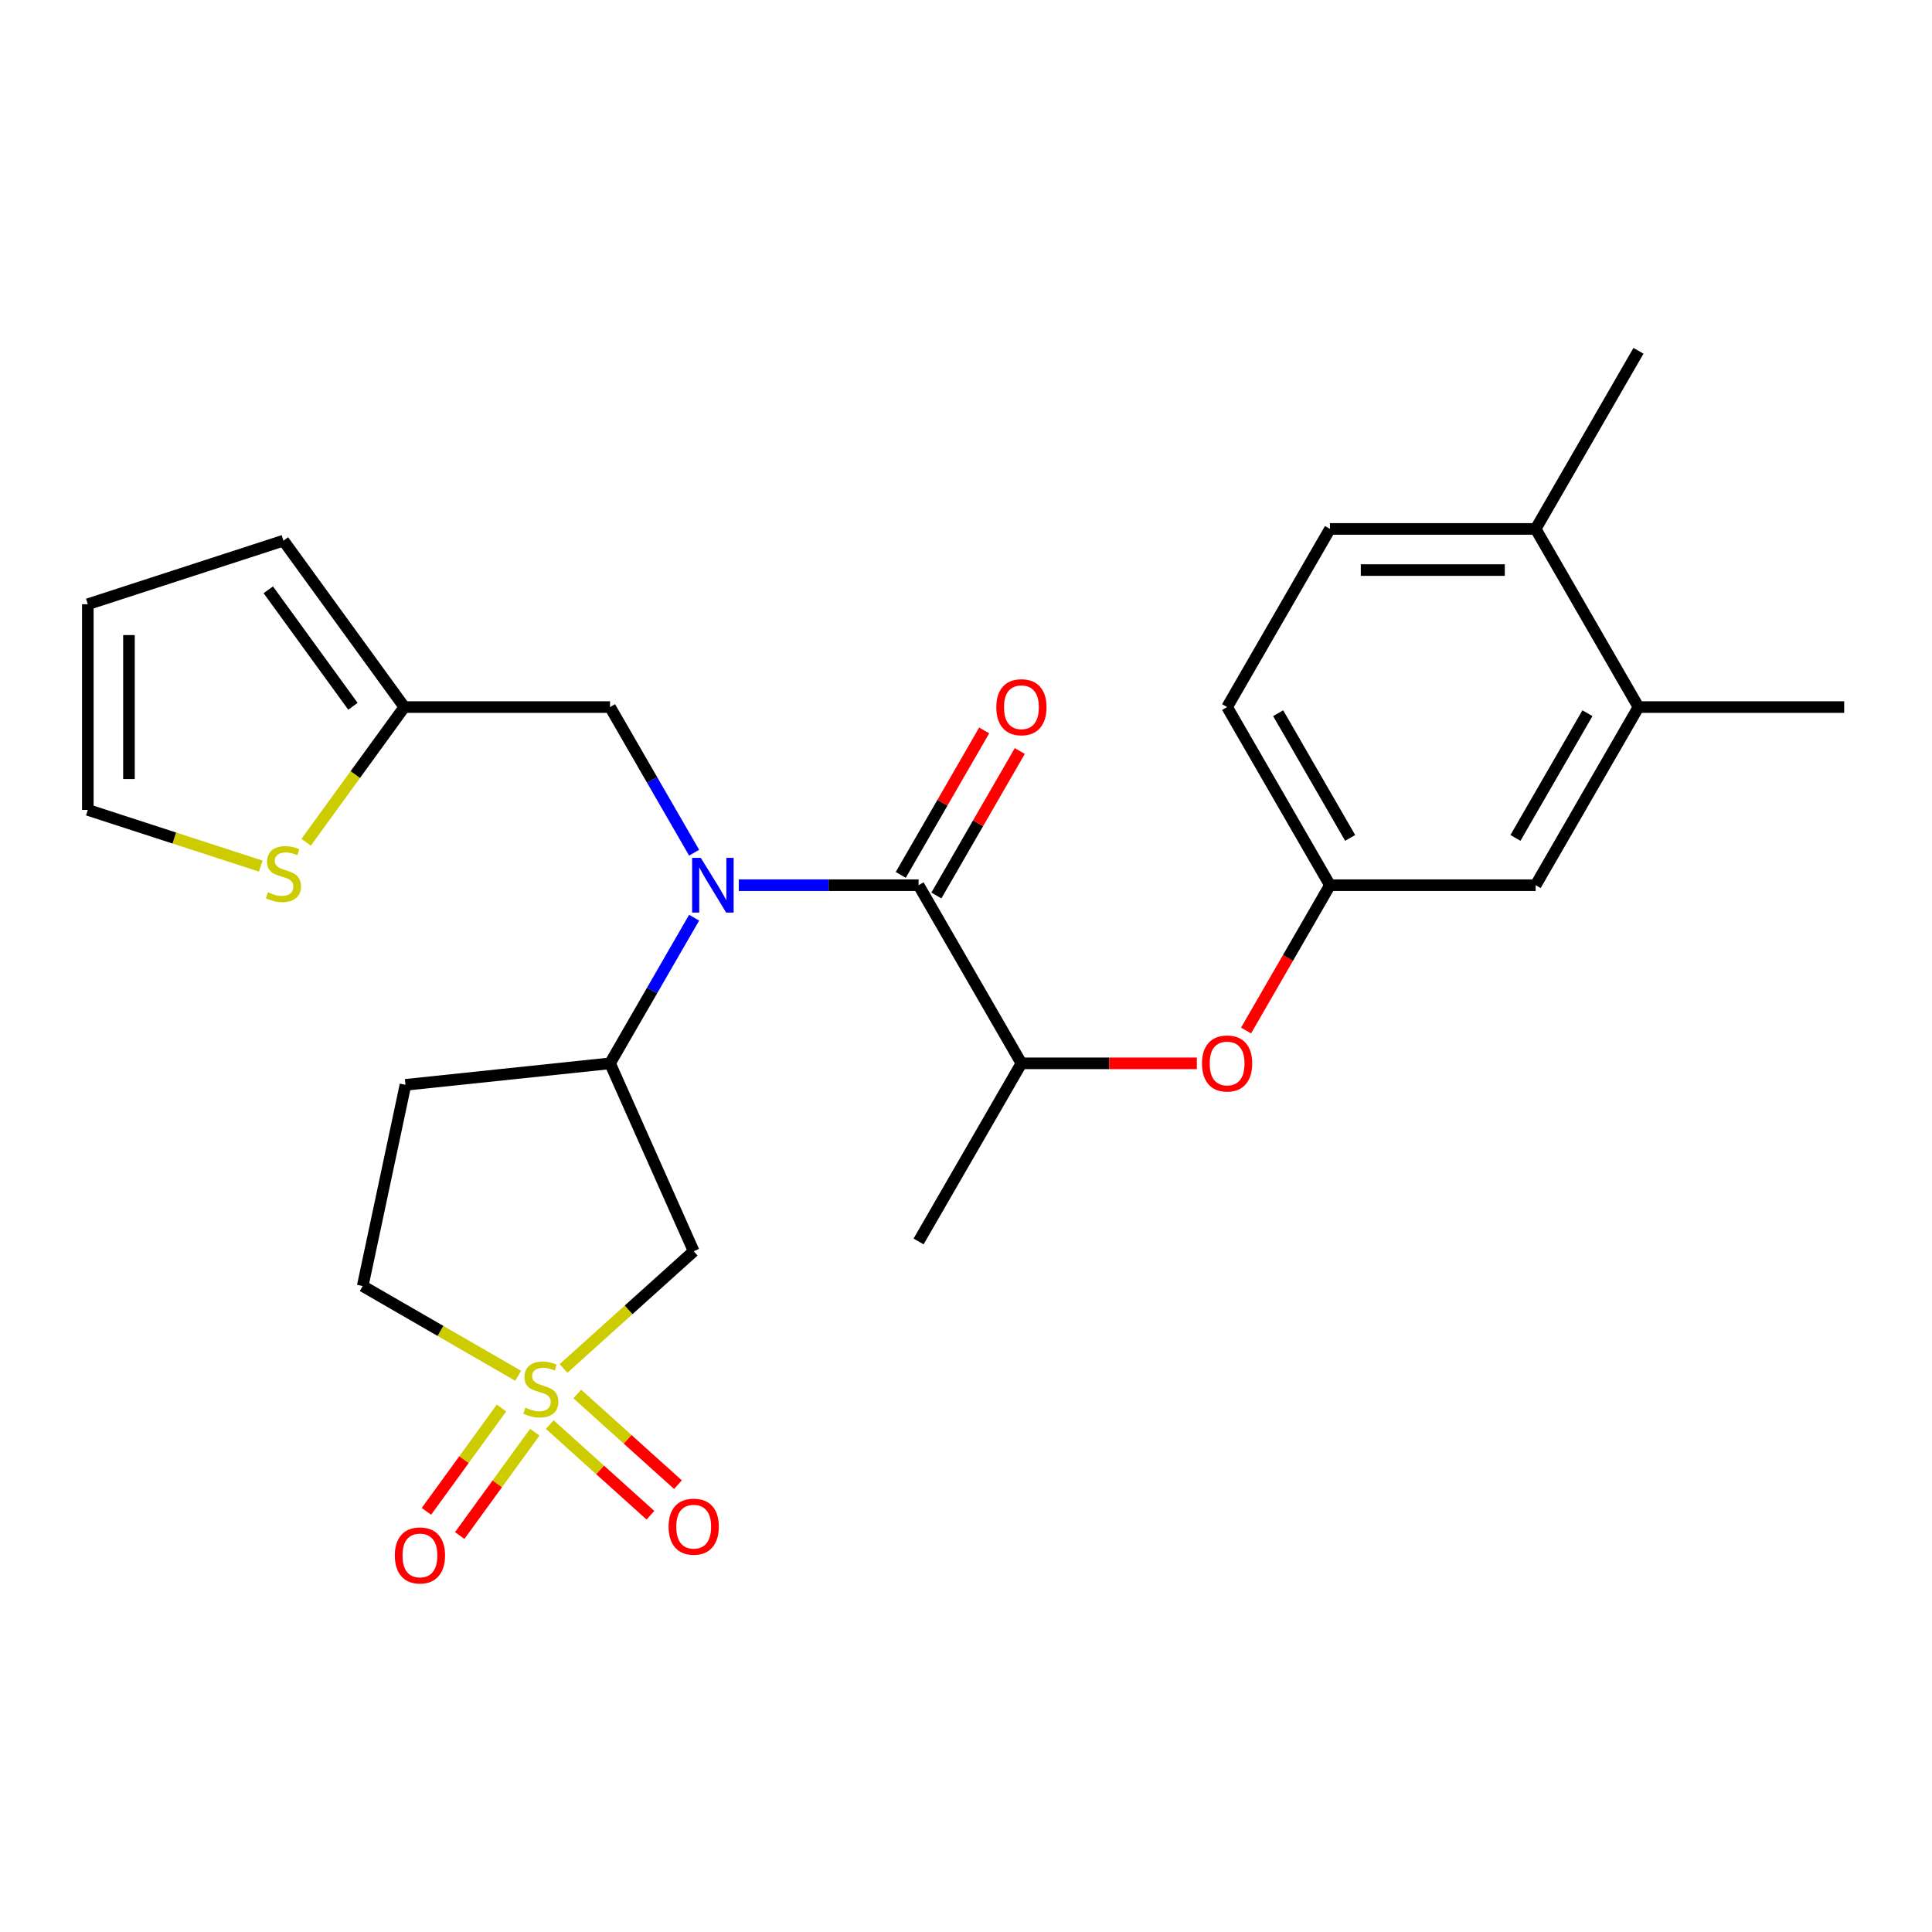 <?xml version='1.0' encoding='iso-8859-1'?>
<svg version='1.1' baseProfile='full'
              xmlns='http://www.w3.org/2000/svg'
                      xmlns:rdkit='http://www.rdkit.org/xml'
                      xmlns:xlink='http://www.w3.org/1999/xlink'
                  xml:space='preserve'
width='1000px' height='1000px' viewBox='0 0 1000 1000'>
<!-- END OF HEADER -->
<rect style='opacity:1.0;fill:#FFFFFF;stroke:none' width='1000' height='1000' x='0' y='0'> </rect>
<path class='bond-2' d='M 291.679,708.306 L 325.368,677.973' style='fill:none;fill-rule:evenodd;stroke:#CCCC00;stroke-width:6px;stroke-linecap:butt;stroke-linejoin:miter;stroke-opacity:1' />
<path class='bond-2' d='M 325.368,677.973 L 359.057,647.639' style='fill:none;fill-rule:evenodd;stroke:#000000;stroke-width:6px;stroke-linecap:butt;stroke-linejoin:miter;stroke-opacity:1' />
<path class='bond-8' d='M 284.555,737.362 L 310.611,760.823' style='fill:none;fill-rule:evenodd;stroke:#CCCC00;stroke-width:6px;stroke-linecap:butt;stroke-linejoin:miter;stroke-opacity:1' />
<path class='bond-8' d='M 310.611,760.823 L 336.666,784.283' style='fill:none;fill-rule:evenodd;stroke:#FF0000;stroke-width:6px;stroke-linecap:butt;stroke-linejoin:miter;stroke-opacity:1' />
<path class='bond-8' d='M 298.803,721.539 L 324.858,744.999' style='fill:none;fill-rule:evenodd;stroke:#CCCC00;stroke-width:6px;stroke-linecap:butt;stroke-linejoin:miter;stroke-opacity:1' />
<path class='bond-8' d='M 324.858,744.999 L 350.914,768.459' style='fill:none;fill-rule:evenodd;stroke:#FF0000;stroke-width:6px;stroke-linecap:butt;stroke-linejoin:miter;stroke-opacity:1' />
<path class='bond-9' d='M 259.583,728.781 L 240.152,755.526' style='fill:none;fill-rule:evenodd;stroke:#CCCC00;stroke-width:6px;stroke-linecap:butt;stroke-linejoin:miter;stroke-opacity:1' />
<path class='bond-9' d='M 240.152,755.526 L 220.72,782.27' style='fill:none;fill-rule:evenodd;stroke:#FF0000;stroke-width:6px;stroke-linecap:butt;stroke-linejoin:miter;stroke-opacity:1' />
<path class='bond-9' d='M 276.809,741.297 L 257.378,768.042' style='fill:none;fill-rule:evenodd;stroke:#CCCC00;stroke-width:6px;stroke-linecap:butt;stroke-linejoin:miter;stroke-opacity:1' />
<path class='bond-9' d='M 257.378,768.042 L 237.947,794.786' style='fill:none;fill-rule:evenodd;stroke:#FF0000;stroke-width:6px;stroke-linecap:butt;stroke-linejoin:miter;stroke-opacity:1' />
<path class='bond-13' d='M 268.196,712.099 L 227.966,688.872' style='fill:none;fill-rule:evenodd;stroke:#CCCC00;stroke-width:6px;stroke-linecap:butt;stroke-linejoin:miter;stroke-opacity:1' />
<path class='bond-13' d='M 227.966,688.872 L 187.736,665.646' style='fill:none;fill-rule:evenodd;stroke:#000000;stroke-width:6px;stroke-linecap:butt;stroke-linejoin:miter;stroke-opacity:1' />
<path class='bond-0' d='M 359.274,474.998 L 337.514,512.688' style='fill:none;fill-rule:evenodd;stroke:#0000FF;stroke-width:6px;stroke-linecap:butt;stroke-linejoin:miter;stroke-opacity:1' />
<path class='bond-0' d='M 337.514,512.688 L 315.753,550.378' style='fill:none;fill-rule:evenodd;stroke:#000000;stroke-width:6px;stroke-linecap:butt;stroke-linejoin:miter;stroke-opacity:1' />
<path class='bond-1' d='M 382.388,458.176 L 428.919,458.176' style='fill:none;fill-rule:evenodd;stroke:#0000FF;stroke-width:6px;stroke-linecap:butt;stroke-linejoin:miter;stroke-opacity:1' />
<path class='bond-1' d='M 428.919,458.176 L 475.451,458.176' style='fill:none;fill-rule:evenodd;stroke:#000000;stroke-width:6px;stroke-linecap:butt;stroke-linejoin:miter;stroke-opacity:1' />
<path class='bond-7' d='M 359.274,441.355 L 337.514,403.665' style='fill:none;fill-rule:evenodd;stroke:#0000FF;stroke-width:6px;stroke-linecap:butt;stroke-linejoin:miter;stroke-opacity:1' />
<path class='bond-7' d='M 337.514,403.665 L 315.753,365.975' style='fill:none;fill-rule:evenodd;stroke:#000000;stroke-width:6px;stroke-linecap:butt;stroke-linejoin:miter;stroke-opacity:1' />
<path class='bond-4' d='M 475.451,458.176 L 528.684,550.378' style='fill:none;fill-rule:evenodd;stroke:#000000;stroke-width:6px;stroke-linecap:butt;stroke-linejoin:miter;stroke-opacity:1' />
<path class='bond-14' d='M 484.671,463.5 L 506.259,426.11' style='fill:none;fill-rule:evenodd;stroke:#000000;stroke-width:6px;stroke-linecap:butt;stroke-linejoin:miter;stroke-opacity:1' />
<path class='bond-14' d='M 506.259,426.11 L 527.846,388.72' style='fill:none;fill-rule:evenodd;stroke:#FF0000;stroke-width:6px;stroke-linecap:butt;stroke-linejoin:miter;stroke-opacity:1' />
<path class='bond-14' d='M 466.231,452.853 L 487.818,415.463' style='fill:none;fill-rule:evenodd;stroke:#000000;stroke-width:6px;stroke-linecap:butt;stroke-linejoin:miter;stroke-opacity:1' />
<path class='bond-14' d='M 487.818,415.463 L 509.405,378.073' style='fill:none;fill-rule:evenodd;stroke:#FF0000;stroke-width:6px;stroke-linecap:butt;stroke-linejoin:miter;stroke-opacity:1' />
<path class='bond-3' d='M 359.057,647.639 L 315.753,550.378' style='fill:none;fill-rule:evenodd;stroke:#000000;stroke-width:6px;stroke-linecap:butt;stroke-linejoin:miter;stroke-opacity:1' />
<path class='bond-26' d='M 315.753,550.378 L 209.871,561.507' style='fill:none;fill-rule:evenodd;stroke:#000000;stroke-width:6px;stroke-linecap:butt;stroke-linejoin:miter;stroke-opacity:1' />
<path class='bond-10' d='M 528.684,550.378 L 574.086,550.378' style='fill:none;fill-rule:evenodd;stroke:#000000;stroke-width:6px;stroke-linecap:butt;stroke-linejoin:miter;stroke-opacity:1' />
<path class='bond-10' d='M 574.086,550.378 L 619.488,550.378' style='fill:none;fill-rule:evenodd;stroke:#FF0000;stroke-width:6px;stroke-linecap:butt;stroke-linejoin:miter;stroke-opacity:1' />
<path class='bond-23' d='M 528.684,550.378 L 475.451,642.58' style='fill:none;fill-rule:evenodd;stroke:#000000;stroke-width:6px;stroke-linecap:butt;stroke-linejoin:miter;stroke-opacity:1' />
<path class='bond-5' d='M 209.288,365.975 L 315.753,365.975' style='fill:none;fill-rule:evenodd;stroke:#000000;stroke-width:6px;stroke-linecap:butt;stroke-linejoin:miter;stroke-opacity:1' />
<path class='bond-6' d='M 209.288,365.975 L 183.869,400.96' style='fill:none;fill-rule:evenodd;stroke:#000000;stroke-width:6px;stroke-linecap:butt;stroke-linejoin:miter;stroke-opacity:1' />
<path class='bond-6' d='M 183.869,400.96 L 158.451,435.946' style='fill:none;fill-rule:evenodd;stroke:#CCCC00;stroke-width:6px;stroke-linecap:butt;stroke-linejoin:miter;stroke-opacity:1' />
<path class='bond-19' d='M 209.288,365.975 L 146.709,279.842' style='fill:none;fill-rule:evenodd;stroke:#000000;stroke-width:6px;stroke-linecap:butt;stroke-linejoin:miter;stroke-opacity:1' />
<path class='bond-19' d='M 182.675,365.571 L 138.869,305.278' style='fill:none;fill-rule:evenodd;stroke:#000000;stroke-width:6px;stroke-linecap:butt;stroke-linejoin:miter;stroke-opacity:1' />
<path class='bond-17' d='M 134.967,448.292 L 90.211,433.75' style='fill:none;fill-rule:evenodd;stroke:#CCCC00;stroke-width:6px;stroke-linecap:butt;stroke-linejoin:miter;stroke-opacity:1' />
<path class='bond-17' d='M 90.211,433.75 L 45.455,419.207' style='fill:none;fill-rule:evenodd;stroke:#000000;stroke-width:6px;stroke-linecap:butt;stroke-linejoin:miter;stroke-opacity:1' />
<path class='bond-15' d='M 644.954,533.396 L 666.668,495.786' style='fill:none;fill-rule:evenodd;stroke:#FF0000;stroke-width:6px;stroke-linecap:butt;stroke-linejoin:miter;stroke-opacity:1' />
<path class='bond-15' d='M 666.668,495.786 L 688.382,458.176' style='fill:none;fill-rule:evenodd;stroke:#000000;stroke-width:6px;stroke-linecap:butt;stroke-linejoin:miter;stroke-opacity:1' />
<path class='bond-11' d='M 209.871,561.507 L 187.736,665.646' style='fill:none;fill-rule:evenodd;stroke:#000000;stroke-width:6px;stroke-linecap:butt;stroke-linejoin:miter;stroke-opacity:1' />
<path class='bond-12' d='M 848.08,365.975 L 794.847,458.176' style='fill:none;fill-rule:evenodd;stroke:#000000;stroke-width:6px;stroke-linecap:butt;stroke-linejoin:miter;stroke-opacity:1' />
<path class='bond-12' d='M 821.655,369.158 L 784.392,433.7' style='fill:none;fill-rule:evenodd;stroke:#000000;stroke-width:6px;stroke-linecap:butt;stroke-linejoin:miter;stroke-opacity:1' />
<path class='bond-24' d='M 848.08,365.975 L 954.545,365.975' style='fill:none;fill-rule:evenodd;stroke:#000000;stroke-width:6px;stroke-linecap:butt;stroke-linejoin:miter;stroke-opacity:1' />
<path class='bond-28' d='M 848.08,365.975 L 794.847,273.773' style='fill:none;fill-rule:evenodd;stroke:#000000;stroke-width:6px;stroke-linecap:butt;stroke-linejoin:miter;stroke-opacity:1' />
<path class='bond-16' d='M 688.382,458.176 L 794.847,458.176' style='fill:none;fill-rule:evenodd;stroke:#000000;stroke-width:6px;stroke-linecap:butt;stroke-linejoin:miter;stroke-opacity:1' />
<path class='bond-22' d='M 688.382,458.176 L 635.149,365.975' style='fill:none;fill-rule:evenodd;stroke:#000000;stroke-width:6px;stroke-linecap:butt;stroke-linejoin:miter;stroke-opacity:1' />
<path class='bond-22' d='M 698.837,433.7 L 661.575,369.158' style='fill:none;fill-rule:evenodd;stroke:#000000;stroke-width:6px;stroke-linecap:butt;stroke-linejoin:miter;stroke-opacity:1' />
<path class='bond-27' d='M 45.455,419.207 L 45.455,312.742' style='fill:none;fill-rule:evenodd;stroke:#000000;stroke-width:6px;stroke-linecap:butt;stroke-linejoin:miter;stroke-opacity:1' />
<path class='bond-27' d='M 66.748,403.238 L 66.748,328.712' style='fill:none;fill-rule:evenodd;stroke:#000000;stroke-width:6px;stroke-linecap:butt;stroke-linejoin:miter;stroke-opacity:1' />
<path class='bond-18' d='M 794.847,273.773 L 688.382,273.773' style='fill:none;fill-rule:evenodd;stroke:#000000;stroke-width:6px;stroke-linecap:butt;stroke-linejoin:miter;stroke-opacity:1' />
<path class='bond-18' d='M 778.878,295.066 L 704.352,295.066' style='fill:none;fill-rule:evenodd;stroke:#000000;stroke-width:6px;stroke-linecap:butt;stroke-linejoin:miter;stroke-opacity:1' />
<path class='bond-25' d='M 794.847,273.773 L 848.08,181.571' style='fill:none;fill-rule:evenodd;stroke:#000000;stroke-width:6px;stroke-linecap:butt;stroke-linejoin:miter;stroke-opacity:1' />
<path class='bond-20' d='M 146.709,279.842 L 45.455,312.742' style='fill:none;fill-rule:evenodd;stroke:#000000;stroke-width:6px;stroke-linecap:butt;stroke-linejoin:miter;stroke-opacity:1' />
<path class='bond-21' d='M 688.382,273.773 L 635.149,365.975' style='fill:none;fill-rule:evenodd;stroke:#000000;stroke-width:6px;stroke-linecap:butt;stroke-linejoin:miter;stroke-opacity:1' />
<path  class='atom-0' d='M 271.937 728.598
Q 272.257 728.718, 273.577 729.278
Q 274.897 729.838, 276.337 730.198
Q 277.817 730.518, 279.257 730.518
Q 281.937 730.518, 283.497 729.238
Q 285.057 727.918, 285.057 725.638
Q 285.057 724.078, 284.257 723.118
Q 283.497 722.158, 282.297 721.638
Q 281.097 721.118, 279.097 720.518
Q 276.577 719.758, 275.057 719.038
Q 273.577 718.318, 272.497 716.798
Q 271.457 715.278, 271.457 712.718
Q 271.457 709.158, 273.857 706.958
Q 276.297 704.758, 281.097 704.758
Q 284.377 704.758, 288.097 706.318
L 287.177 709.398
Q 283.777 707.998, 281.217 707.998
Q 278.457 707.998, 276.937 709.158
Q 275.417 710.278, 275.457 712.238
Q 275.457 713.758, 276.217 714.678
Q 277.017 715.598, 278.137 716.118
Q 279.297 716.638, 281.217 717.238
Q 283.777 718.038, 285.297 718.838
Q 286.817 719.638, 287.897 721.278
Q 289.017 722.878, 289.017 725.638
Q 289.017 729.558, 286.377 731.678
Q 283.777 733.758, 279.417 733.758
Q 276.897 733.758, 274.977 733.198
Q 273.097 732.678, 270.857 731.758
L 271.937 728.598
' fill='#CCCC00'/>
<path  class='atom-1' d='M 362.726 444.016
L 372.006 459.016
Q 372.926 460.496, 374.406 463.176
Q 375.886 465.856, 375.966 466.016
L 375.966 444.016
L 379.726 444.016
L 379.726 472.336
L 375.846 472.336
L 365.886 455.936
Q 364.726 454.016, 363.486 451.816
Q 362.286 449.616, 361.926 448.936
L 361.926 472.336
L 358.246 472.336
L 358.246 444.016
L 362.726 444.016
' fill='#0000FF'/>
<path  class='atom-7' d='M 138.709 461.827
Q 139.029 461.947, 140.349 462.507
Q 141.669 463.067, 143.109 463.427
Q 144.589 463.747, 146.029 463.747
Q 148.709 463.747, 150.269 462.467
Q 151.829 461.147, 151.829 458.867
Q 151.829 457.307, 151.029 456.347
Q 150.269 455.387, 149.069 454.867
Q 147.869 454.347, 145.869 453.747
Q 143.349 452.987, 141.829 452.267
Q 140.349 451.547, 139.269 450.027
Q 138.229 448.507, 138.229 445.947
Q 138.229 442.387, 140.629 440.187
Q 143.069 437.987, 147.869 437.987
Q 151.149 437.987, 154.869 439.547
L 153.949 442.627
Q 150.549 441.227, 147.989 441.227
Q 145.229 441.227, 143.709 442.387
Q 142.189 443.507, 142.229 445.467
Q 142.229 446.987, 142.989 447.907
Q 143.789 448.827, 144.909 449.347
Q 146.069 449.867, 147.989 450.467
Q 150.549 451.267, 152.069 452.067
Q 153.589 452.867, 154.669 454.507
Q 155.789 456.107, 155.789 458.867
Q 155.789 462.787, 153.149 464.907
Q 150.549 466.987, 146.189 466.987
Q 143.669 466.987, 141.749 466.427
Q 139.869 465.907, 137.629 464.987
L 138.709 461.827
' fill='#CCCC00'/>
<path  class='atom-9' d='M 346.057 790.198
Q 346.057 783.398, 349.417 779.598
Q 352.777 775.798, 359.057 775.798
Q 365.337 775.798, 368.697 779.598
Q 372.057 783.398, 372.057 790.198
Q 372.057 797.078, 368.657 800.998
Q 365.257 804.878, 359.057 804.878
Q 352.817 804.878, 349.417 800.998
Q 346.057 797.118, 346.057 790.198
M 359.057 801.678
Q 363.377 801.678, 365.697 798.798
Q 368.057 795.878, 368.057 790.198
Q 368.057 784.638, 365.697 781.838
Q 363.377 778.998, 359.057 778.998
Q 354.737 778.998, 352.377 781.798
Q 350.057 784.598, 350.057 790.198
Q 350.057 795.918, 352.377 798.798
Q 354.737 801.678, 359.057 801.678
' fill='#FF0000'/>
<path  class='atom-10' d='M 204.359 805.091
Q 204.359 798.291, 207.719 794.491
Q 211.079 790.691, 217.359 790.691
Q 223.639 790.691, 226.999 794.491
Q 230.359 798.291, 230.359 805.091
Q 230.359 811.971, 226.959 815.891
Q 223.559 819.771, 217.359 819.771
Q 211.119 819.771, 207.719 815.891
Q 204.359 812.011, 204.359 805.091
M 217.359 816.571
Q 221.679 816.571, 223.999 813.691
Q 226.359 810.771, 226.359 805.091
Q 226.359 799.531, 223.999 796.731
Q 221.679 793.891, 217.359 793.891
Q 213.039 793.891, 210.679 796.691
Q 208.359 799.491, 208.359 805.091
Q 208.359 810.811, 210.679 813.691
Q 213.039 816.571, 217.359 816.571
' fill='#FF0000'/>
<path  class='atom-11' d='M 622.149 550.458
Q 622.149 543.658, 625.509 539.858
Q 628.869 536.058, 635.149 536.058
Q 641.429 536.058, 644.789 539.858
Q 648.149 543.658, 648.149 550.458
Q 648.149 557.338, 644.749 561.258
Q 641.349 565.138, 635.149 565.138
Q 628.909 565.138, 625.509 561.258
Q 622.149 557.378, 622.149 550.458
M 635.149 561.938
Q 639.469 561.938, 641.789 559.058
Q 644.149 556.138, 644.149 550.458
Q 644.149 544.898, 641.789 542.098
Q 639.469 539.258, 635.149 539.258
Q 630.829 539.258, 628.469 542.058
Q 626.149 544.858, 626.149 550.458
Q 626.149 556.178, 628.469 559.058
Q 630.829 561.938, 635.149 561.938
' fill='#FF0000'/>
<path  class='atom-15' d='M 515.684 366.055
Q 515.684 359.255, 519.044 355.455
Q 522.404 351.655, 528.684 351.655
Q 534.964 351.655, 538.324 355.455
Q 541.684 359.255, 541.684 366.055
Q 541.684 372.935, 538.284 376.855
Q 534.884 380.735, 528.684 380.735
Q 522.444 380.735, 519.044 376.855
Q 515.684 372.975, 515.684 366.055
M 528.684 377.535
Q 533.004 377.535, 535.324 374.655
Q 537.684 371.735, 537.684 366.055
Q 537.684 360.495, 535.324 357.695
Q 533.004 354.855, 528.684 354.855
Q 524.364 354.855, 522.004 357.655
Q 519.684 360.455, 519.684 366.055
Q 519.684 371.775, 522.004 374.655
Q 524.364 377.535, 528.684 377.535
' fill='#FF0000'/>
</svg>
